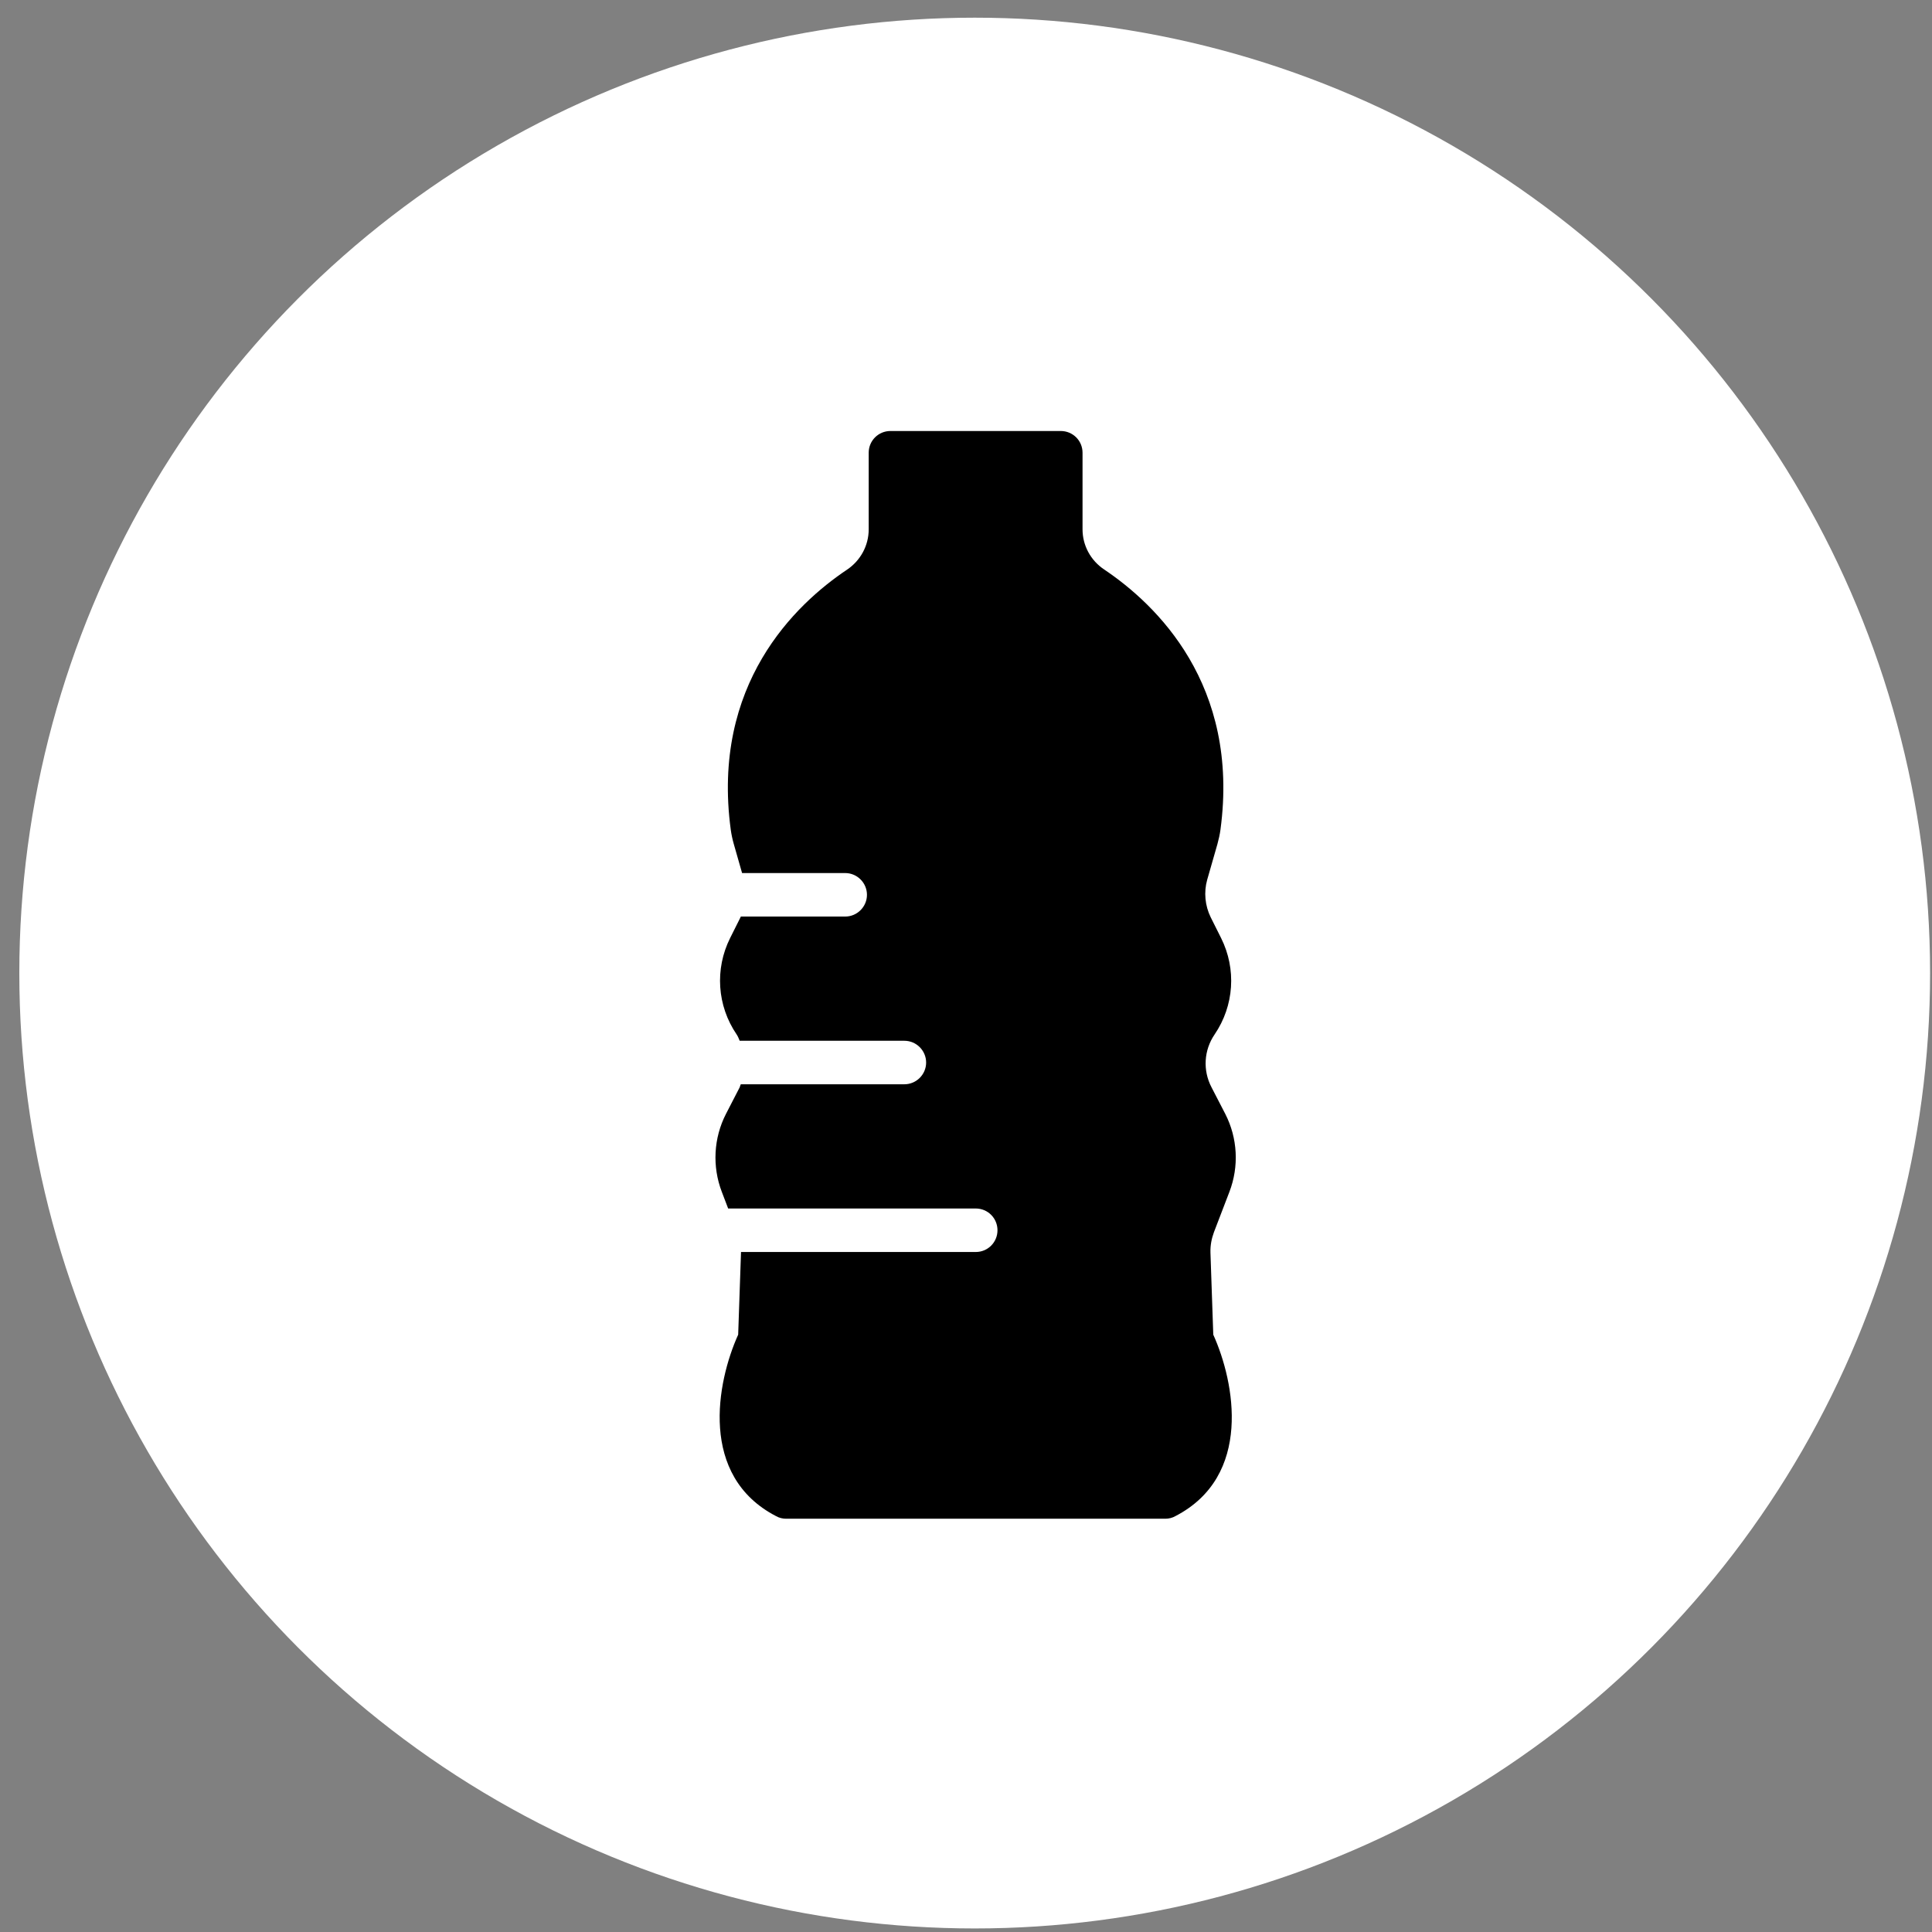 <svg xmlns="http://www.w3.org/2000/svg" fill="none" viewBox="0 0 91 91" height="91" width="91">
<rect x="0" y="0" width="91" height="91" fill="#808080" stroke="none"/>
<circle fill="white" r="45" cy="45.833" cx="45.91"></circle>
<path fill="black" d="M57.147 62.865C58.162 65.109 59.002 69.525 55.364 71.411C55.221 71.493 55.057 71.534 54.893 71.534H37.023C36.859 71.534 36.695 71.493 36.552 71.411C32.914 69.525 33.754 65.109 34.769 62.865L34.902 59.002V58.971H45.958C46.532 58.971 46.983 58.51 46.983 57.947C46.983 57.383 46.532 56.922 45.958 56.922H34.297L34 56.143C33.539 54.944 33.611 53.602 34.195 52.465L34.84 51.215C34.861 51.163 34.871 51.112 34.892 51.071H42.597C43.161 51.071 43.622 50.61 43.622 50.047C43.622 49.483 43.161 49.022 42.597 49.022H34.84C34.799 48.919 34.758 48.817 34.697 48.725C33.775 47.372 33.662 45.641 34.389 44.185L34.881 43.202C34.881 43.192 34.892 43.181 34.892 43.171H39.81C40.373 43.171 40.835 42.71 40.835 42.147C40.835 41.583 40.373 41.122 39.81 41.122H34.953L34.564 39.759C34.502 39.544 34.451 39.308 34.42 39.083C33.498 32.238 37.453 28.467 39.902 26.828C40.538 26.398 40.917 25.691 40.917 24.932V21.325C40.917 20.752 41.378 20.301 41.941 20.301H49.964C50.528 20.301 50.989 20.752 50.989 21.325V24.932C50.989 25.691 51.368 26.398 52.014 26.828C54.452 28.467 58.407 32.238 57.485 39.083C57.455 39.308 57.403 39.534 57.342 39.759L56.86 41.439C56.696 42.023 56.758 42.659 57.024 43.202L57.516 44.185C58.243 45.641 58.131 47.372 57.209 48.725C56.706 49.462 56.645 50.415 57.065 51.215L57.711 52.465C58.295 53.602 58.367 54.944 57.905 56.143L57.178 58.039C57.065 58.346 57.004 58.664 57.014 59.002L57.147 62.865Z"></path>
</svg>
